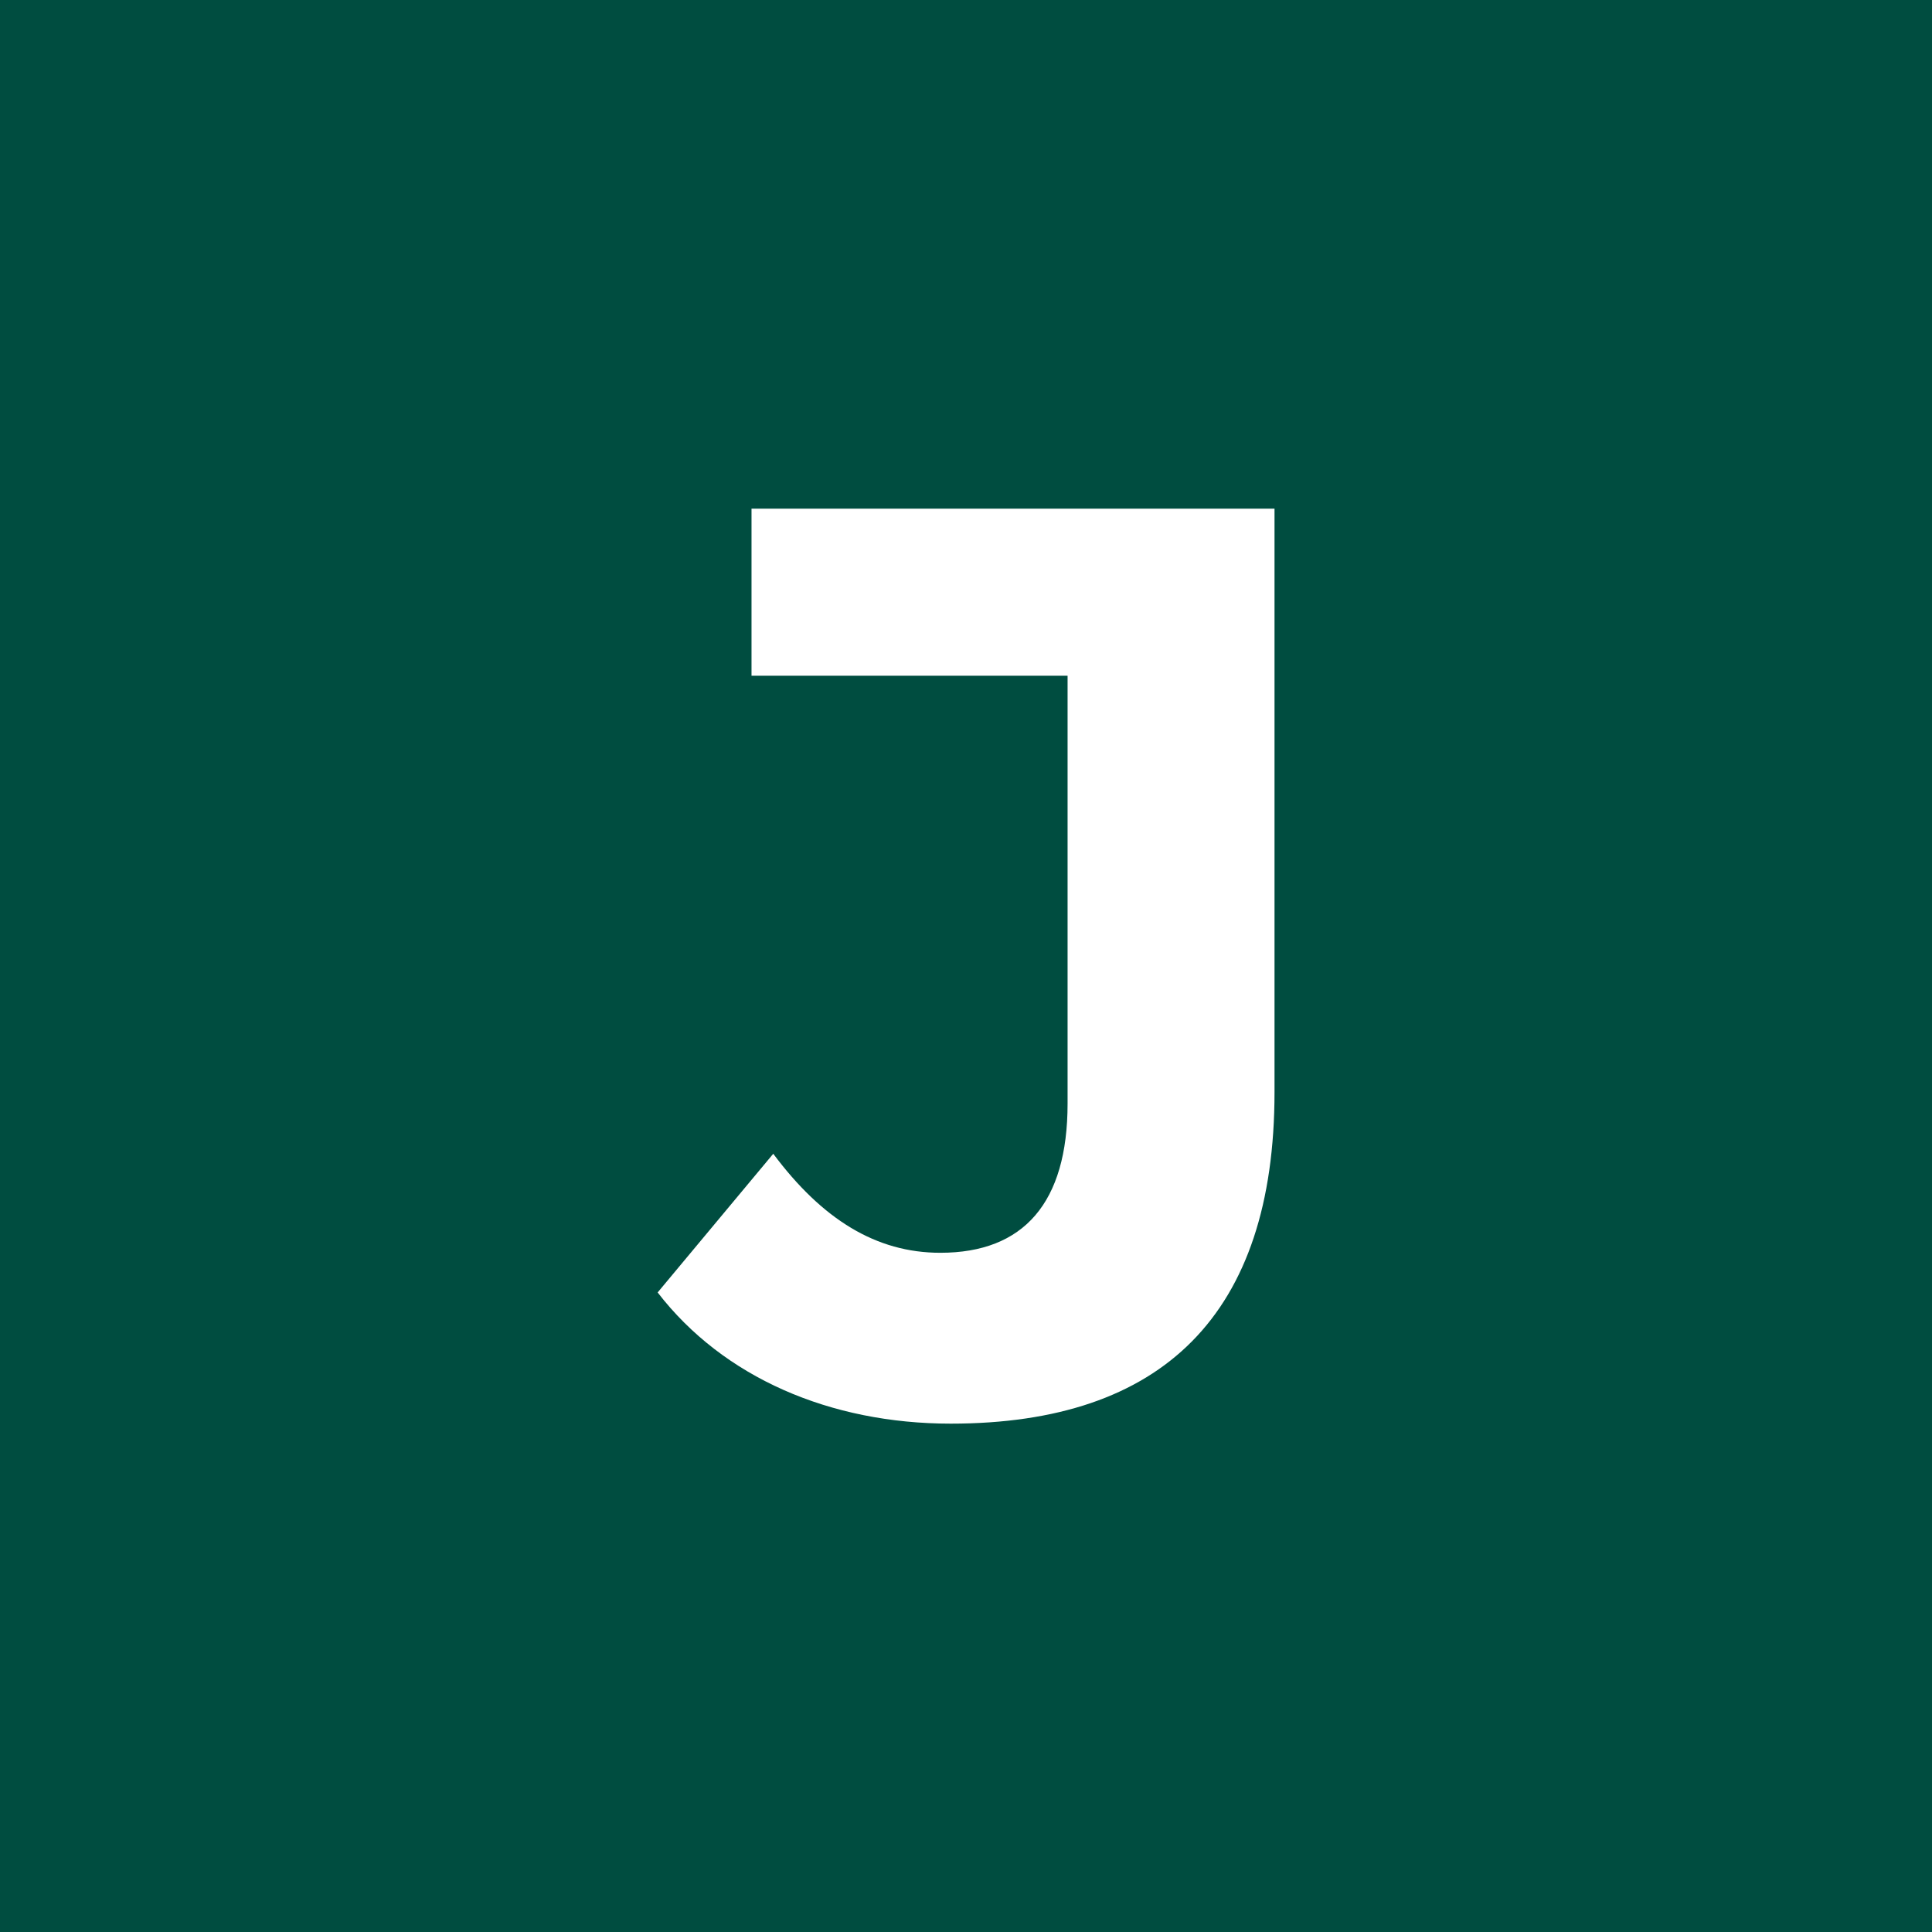 <?xml version="1.0" encoding="UTF-8"?>
<svg id="Capa_1" data-name="Capa 1" xmlns="http://www.w3.org/2000/svg" viewBox="0 0 128 128">
  <defs>
    <style>
      .cls-1 {
        fill: #004d40;
      }

      .cls-1, .cls-2 {
        stroke-width: 0px;
      }

      .cls-2 {
        fill: #fff;
      }
    </style>
  </defs>
  <rect class="cls-1" width="128" height="128"/>
  <path class="cls-2" d="M43.57,85.63l7.66-9.19c3.24,4.34,6.81,6.56,11.07,6.56,5.53,0,8.43-3.32,8.43-9.88v-28.35h-20.94v-11.07h34.65v38.65c0,14.73-7.41,21.97-21.45,21.97-8,0-15.07-3.06-19.41-8.68Z"/>
</svg>